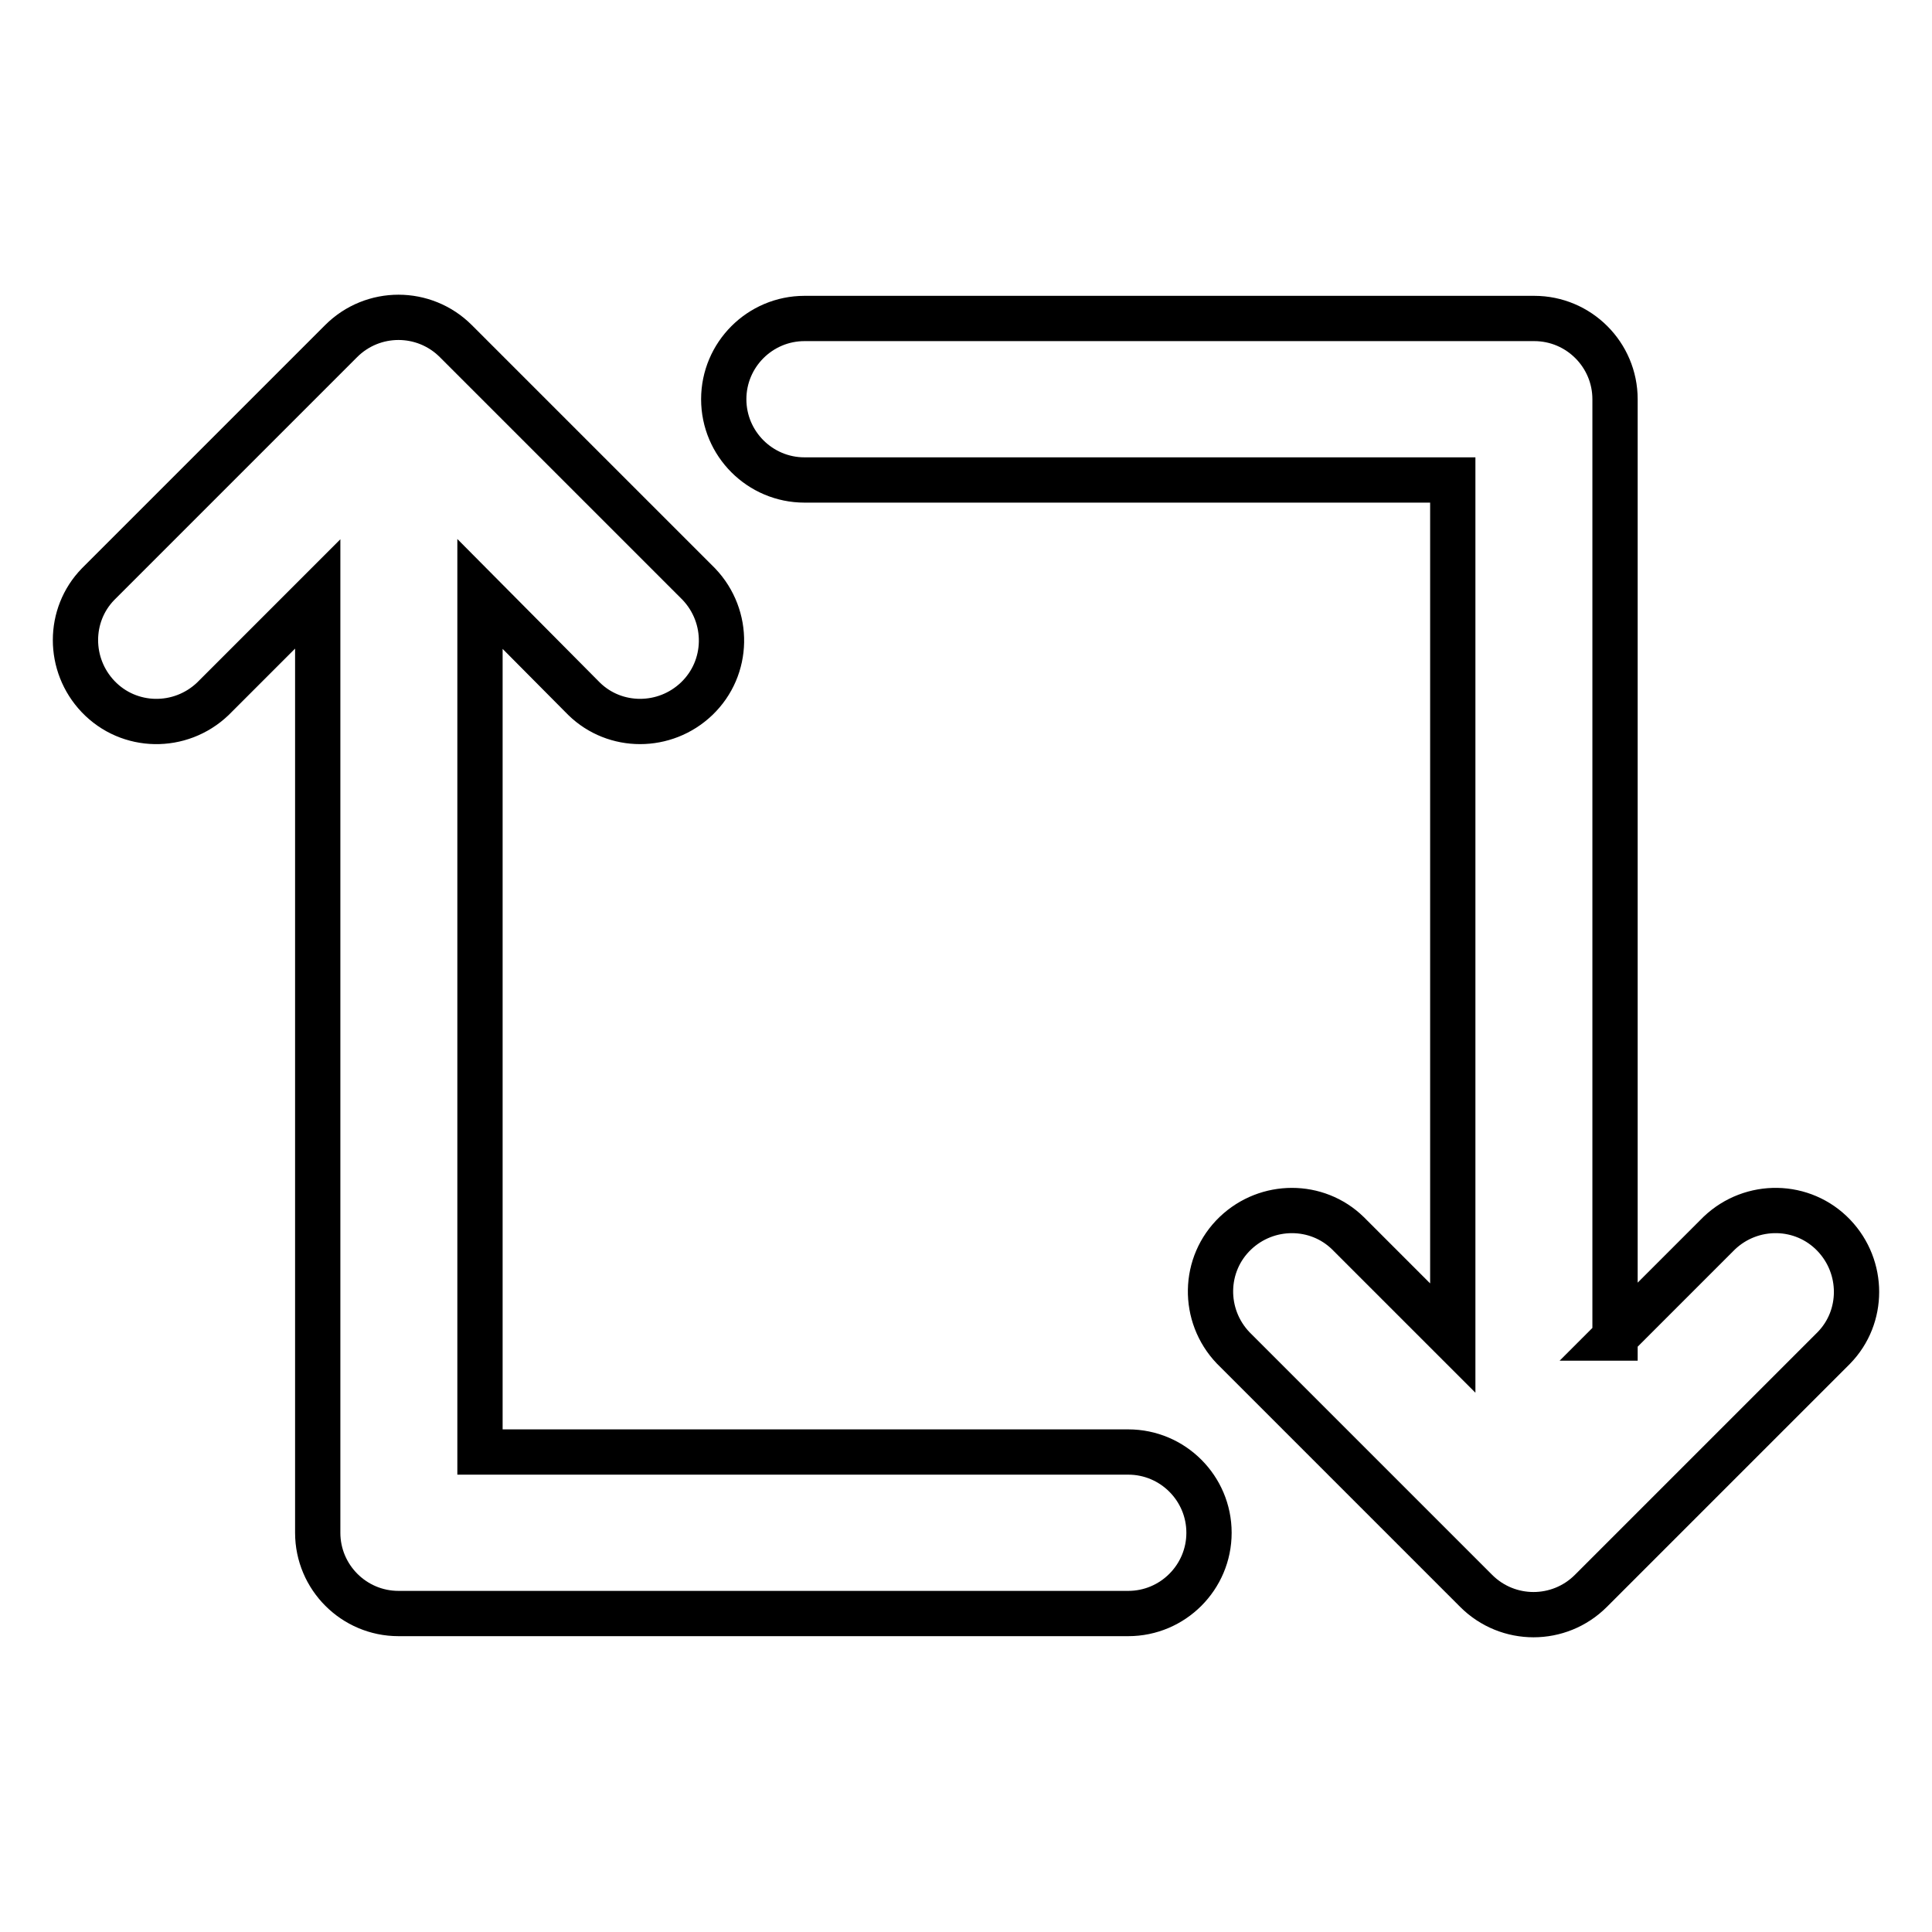 <?xml version="1.0" encoding="utf-8"?>
<!-- Svg Vector Icons : http://www.onlinewebfonts.com/icon -->
<!DOCTYPE svg PUBLIC "-//W3C//DTD SVG 1.1//EN" "http://www.w3.org/Graphics/SVG/1.1/DTD/svg11.dtd">
<svg version="1.1" xmlns="http://www.w3.org/2000/svg" xmlns:xlink="http://www.w3.org/1999/xlink" x="0px" y="0px" viewBox="0 0 256 256" enable-background="new 0 0 256 256" xml:space="preserve">
<g> <path stroke-width="6" fill-opacity="0" stroke="#000000"  d="M213.9,177.3l13.9-13.9c4.3-4.1,11.1-4,15.2,0.3c4,4.2,4,10.8,0,14.9l-32.2,32.2c-4.2,4.2-11,4.2-15.2,0 l-32.2-32.2c-4.1-4.3-4-11.1,0.3-15.2c4.2-4,10.8-4,14.9,0l13.9,13.9V63.6h-85.9c-5.9,0-10.7-4.8-10.7-10.7s4.8-10.7,10.7-10.7 h96.7c5.9,0,10.7,4.8,10.7,10.7l0,0V177.3z M42.1,78.7L28.2,92.6c-4.3,4.1-11.1,4-15.2-0.3c-4-4.2-4-10.8,0-14.9l32.2-32.2 c4.2-4.2,11-4.2,15.2,0l32.2,32.2c4.1,4.3,4,11.1-0.3,15.2c-4.2,4-10.8,4-14.9,0L63.6,78.7v113.7h85.9c5.9,0,10.7,4.8,10.7,10.7 c0,5.9-4.8,10.7-10.7,10.7H52.8c-5.9,0-10.7-4.8-10.7-10.7l0,0V78.7z"/></g>
</svg>